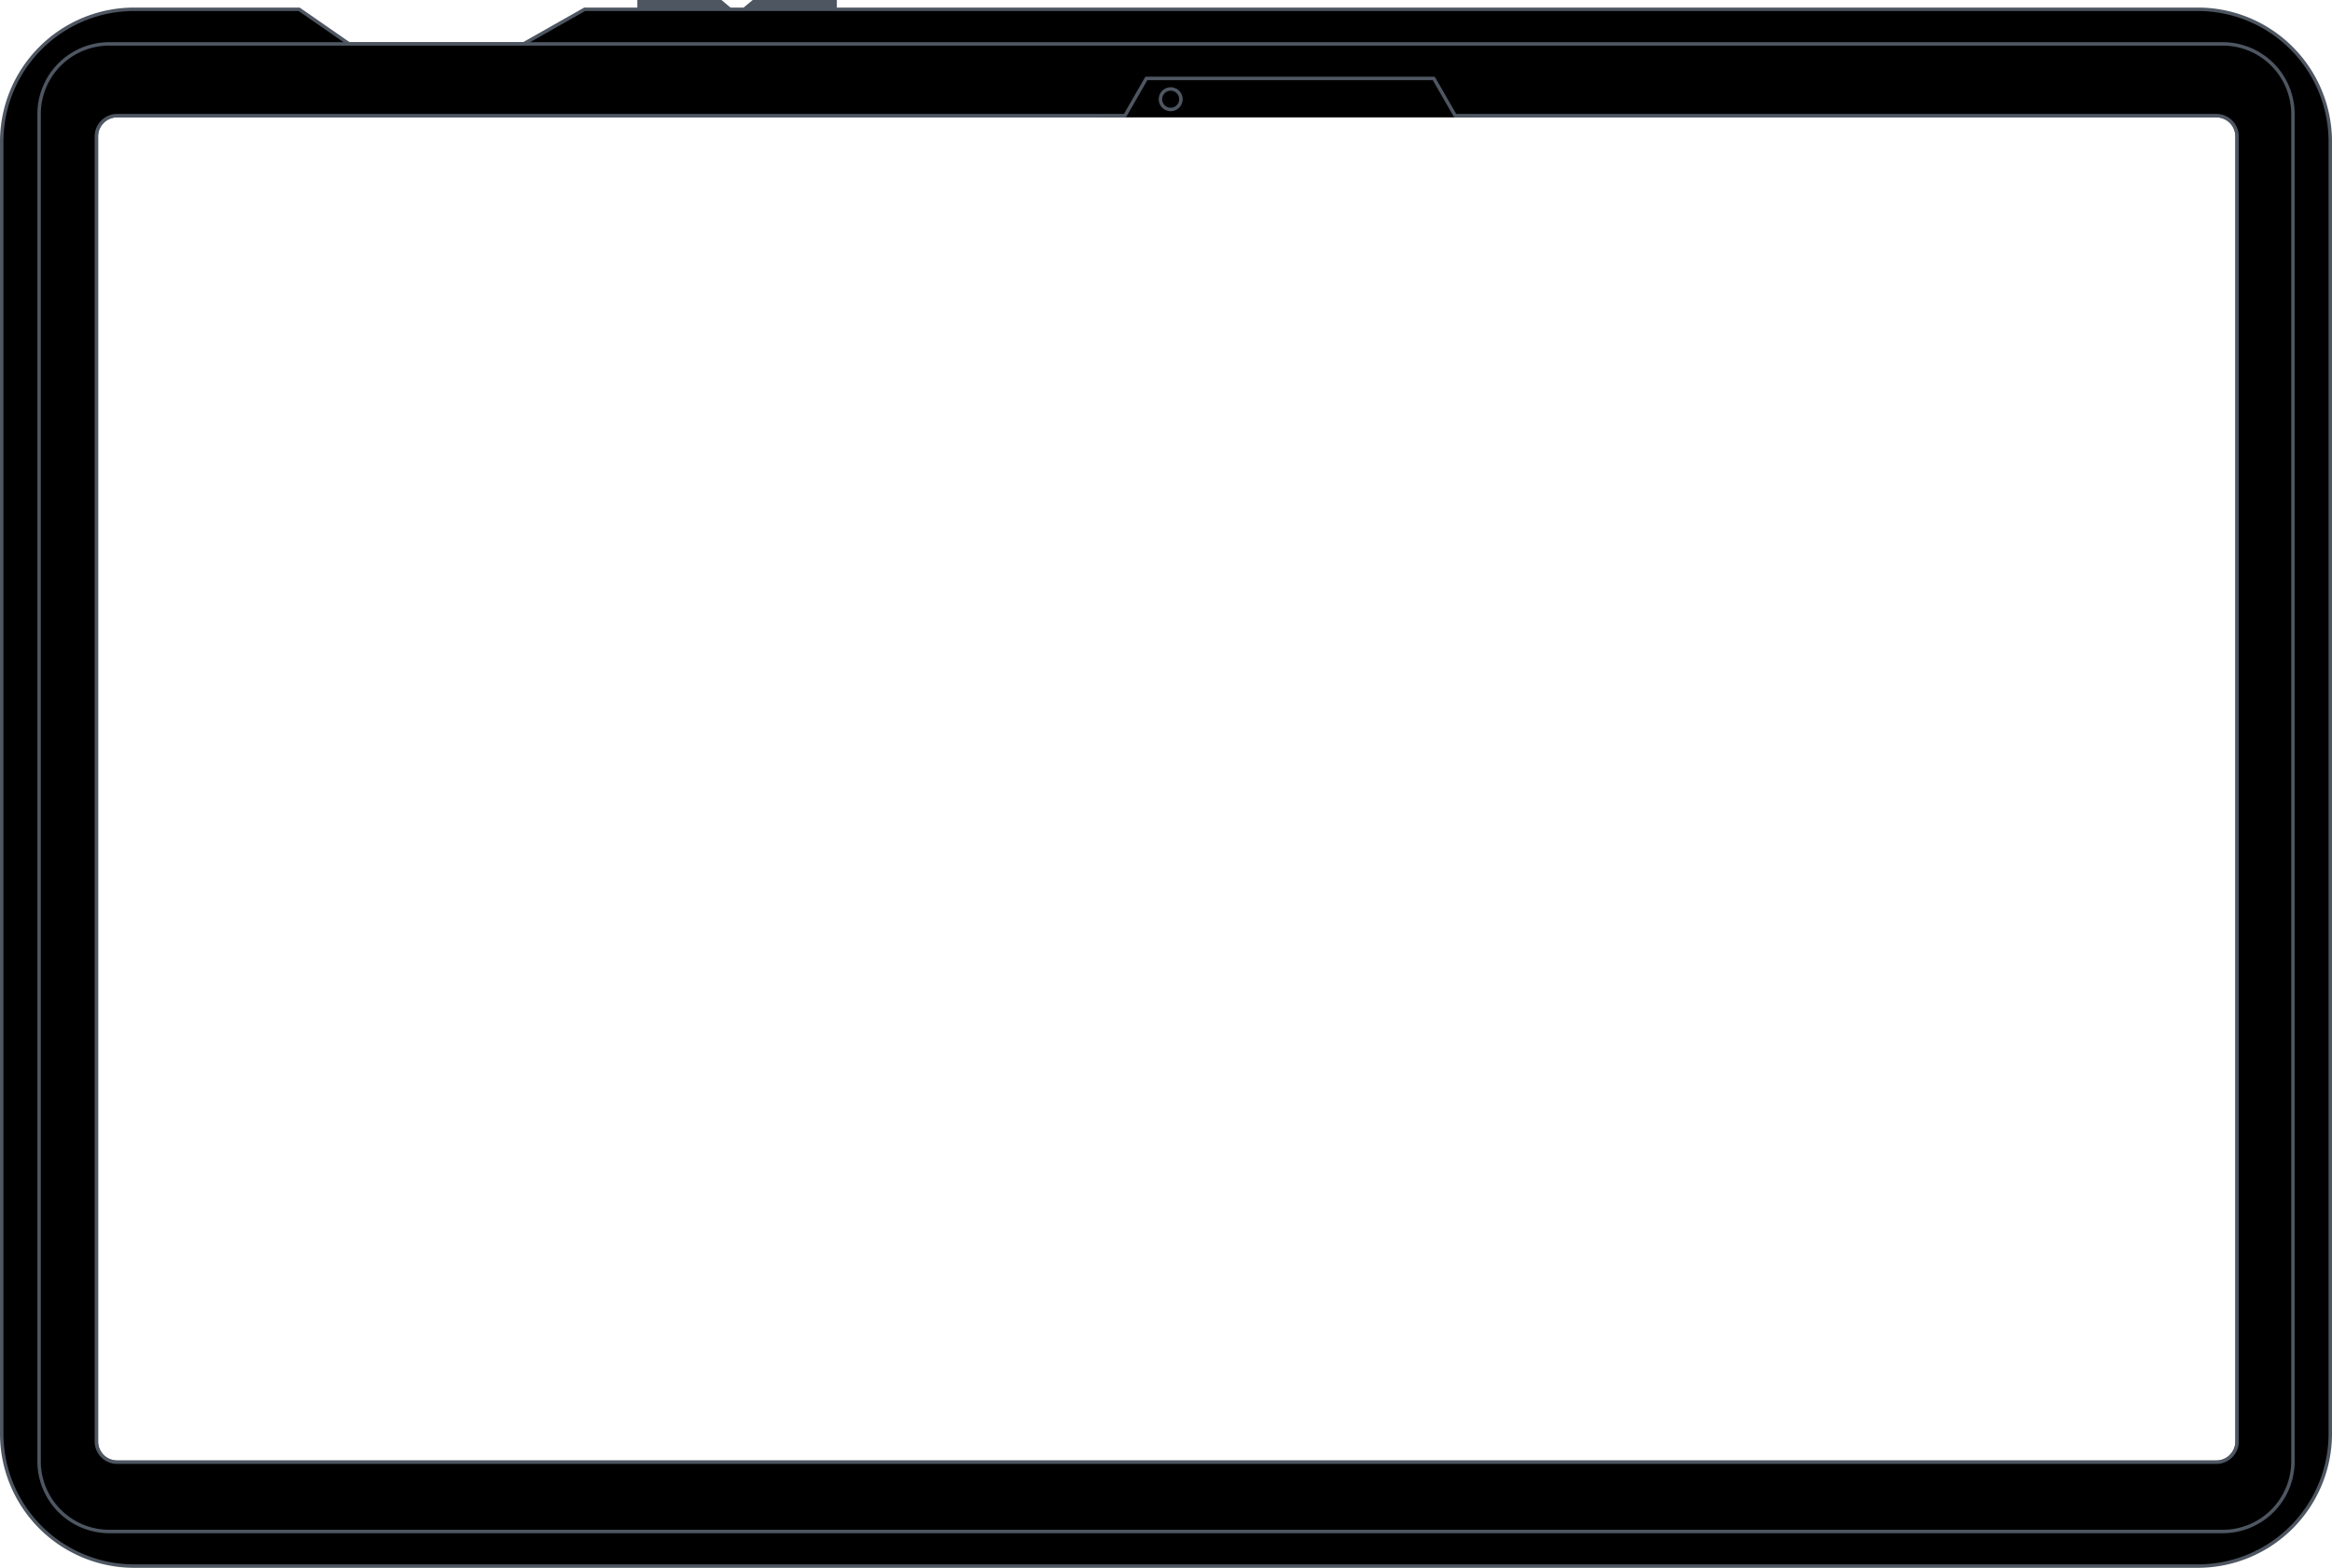 <svg id="Tablet-screen" xmlns="http://www.w3.org/2000/svg" width="675.414" height="454.092" viewBox="0 0 675.414 454.092">
  <g id="Group_1794" data-name="Group 1794">
    <rect id="Rectangle_2513" data-name="Rectangle 2513" width="108" height="6" transform="translate(318.914 28)"/>
    <path id="Path_11261" data-name="Path 11261" d="M636.558,2.692H169.334l-17.687,10.02H101.1L86.647,2.692h-47.8A38.355,38.355,0,0,0,.5,41.053V415.239a38.355,38.355,0,0,0,38.357,38.353h597.7a38.355,38.355,0,0,0,38.357-38.353V41.045A38.355,38.355,0,0,0,636.558,2.692M421.47,33.5H641.92a6,6,0,0,1,6,6v378a6,6,0,0,1-6,6h-608a6,6,0,0,1-6-6V39.5a6,6,0,0,1,6-6h291.9"/>
    <path id="Path_11262" data-name="Path 11262" d="M636.558,2.692H169.334l-17.687,10.02H101.1L86.647,2.692h-47.8A38.355,38.355,0,0,0,.5,41.053V415.239a38.355,38.355,0,0,0,38.357,38.353h597.7a38.355,38.355,0,0,0,38.357-38.353V41.045A38.355,38.355,0,0,0,636.558,2.692ZM421.47,33.5H641.92a6,6,0,0,1,6,6v378a6,6,0,0,1-6,6h-608a6,6,0,0,1-6-6V39.5a6,6,0,0,1,6-6h291.9" fill="none" stroke="#4e5662" stroke-miterlimit="10" stroke-width="1"/>
    <path id="Path_11263" data-name="Path 11263" d="M643.765,12.712H31.658A20.335,20.335,0,0,0,11.323,33.047V423.24a20.335,20.335,0,0,0,20.335,20.335H643.765A20.334,20.334,0,0,0,664.1,423.241V33.046a20.334,20.334,0,0,0-20.334-20.334M421.47,33.5H641.92a6,6,0,0,1,6,6v378a6,6,0,0,1-6,6h-608a6,6,0,0,1-6-6V39.5a6,6,0,0,1,6-6h291.9"/>
    <path id="Path_11264" data-name="Path 11264" d="M643.765,12.712H31.658A20.335,20.335,0,0,0,11.323,33.047V423.24a20.335,20.335,0,0,0,20.335,20.335H643.765A20.334,20.334,0,0,0,664.1,423.241V33.046A20.334,20.334,0,0,0,643.765,12.712ZM421.47,33.5H641.92a6,6,0,0,1,6,6v378a6,6,0,0,1-6,6h-608a6,6,0,0,1-6-6V39.5a6,6,0,0,1,6-6h291.9" fill="none" stroke="#4e5662" stroke-miterlimit="10" stroke-width="1"/>
    <path id="Path_11265" data-name="Path 11265" d="M325.82,33.5l6.2-10.79h83.24l6.21,10.79" fill="none" stroke="#4e5662" stroke-linecap="round" stroke-linejoin="round" stroke-width="1"/>
    <path id="Path_11266" data-name="Path 11266" d="M342.03,28.739a2.966,2.966,0,1,1-2.967-2.967A2.966,2.966,0,0,1,342.03,28.739Z" fill="none" stroke="#4e5662" stroke-linecap="round" stroke-linejoin="round" stroke-width="1"/>
    <path id="Path_11267" data-name="Path 11267" d="M210.858,2.241H185.087V.5h23.686Z" fill="#4e5662"/>
    <path id="Path_11268" data-name="Path 11268" d="M210.858,2.241H185.087V.5h23.686Z" fill="none" stroke="#4e5662" stroke-width="1"/>
    <path id="Path_11269" data-name="Path 11269" d="M216.1,2.241h25.771V.5H218.181Z" fill="#4e5662"/>
    <path id="Path_11270" data-name="Path 11270" d="M216.1,2.241h25.771V.5H218.181Z" fill="none" stroke="#4e5662" stroke-width="1"/>
  </g>
</svg>
